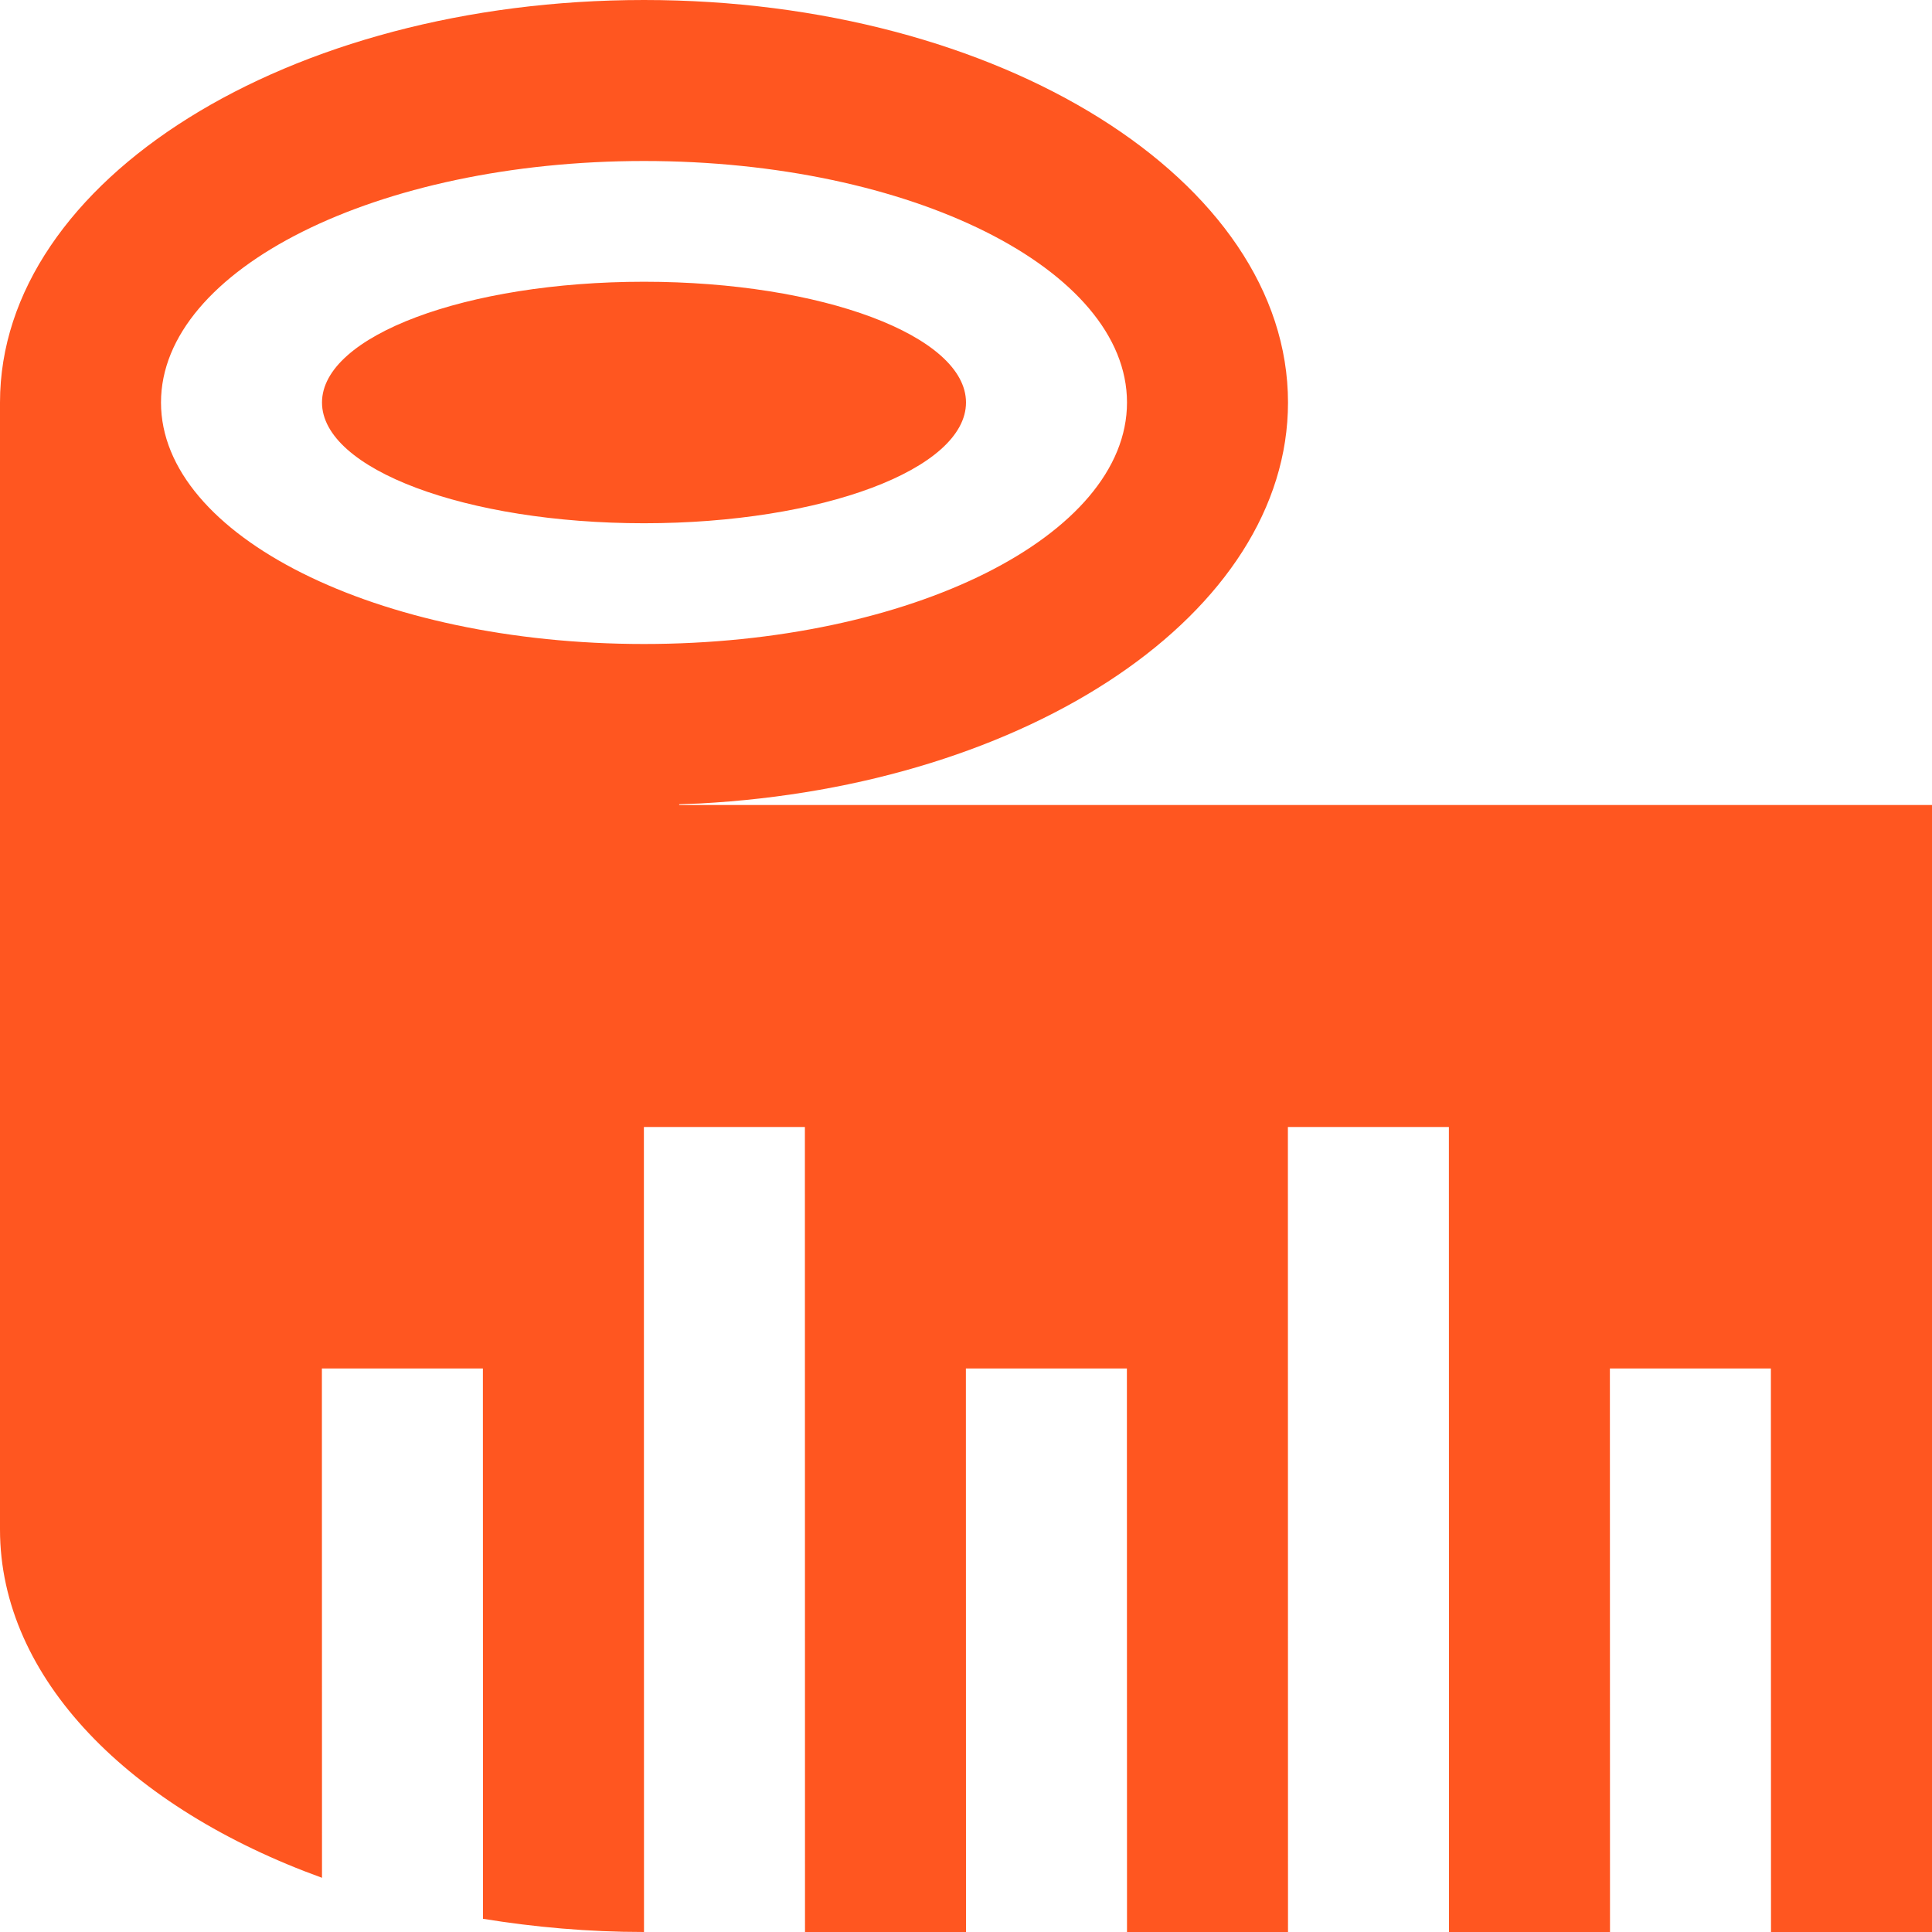 <?xml version="1.0" encoding="utf-8"?>
<svg xmlns="http://www.w3.org/2000/svg" xmlns:xlink="http://www.w3.org/1999/xlink" width="18px" height="18px" viewBox="0 0 18 18" version="1.1">
    
    <title>ico-volume</title>
    <desc>Created with Sketch.</desc>
    <g id="UI" stroke="none" stroke-width="1" fill="none" fill-rule="evenodd">
        <g id="UI-homepage-03" transform="translate(-728, -2521)" fill="#FF5620">
            <g id="Group-2" transform="translate(100, 2216)">
                <g id="Group-9-Copy" transform="translate(615, 74)">
                    <g id="Group-40-Copy" transform="translate(0, 218)">
                        <g id="Group-33">
                            <path d="M19,13 C22.314,13 25,14.679 25,16.75 C25,18.712 22.589,20.322 19.518,20.486 L19.328,20.493 L19.328,20.5 L31,20.5 L31,31 L29.5,31 L29.499,25.75 L27.999,25.75 L28,31 L26.5,31 L26.499,23.5 L24.999,23.5 L25,31 L23.5,31 L23.499,25.75 L21.999,25.75 L22,31 L20.5,31 L20.499,23.5 L18.999,23.5 L19,31 C18.481,31 17.981,30.955 17.5,30.877 L17.5,30.877 L17.499,25.75 L15.999,25.75 L16,30.495 C14.208,29.846 13,28.637 13,27.25 L13,27.25 L13,16.75 C13,14.679 15.686,13 19,13 Z M19,14.5 C16.514,14.5 14.5,15.507 14.5,16.75 C14.5,17.992 16.514,19 19,19 C21.486,19 23.5,17.992 23.5,16.75 C23.5,15.507 21.486,14.5 19,14.5 Z M19,15.625 C20.657,15.625 22,16.129 22,16.75 C22,17.371 20.657,17.875 19,17.875 C17.343,17.875 16,17.371 16,16.75 C16,16.129 17.343,15.625 19,15.625 Z" id="ico-volume"/>
                        </g>
                    </g>
                </g>
            </g>
        </g>
    </g>
</svg>